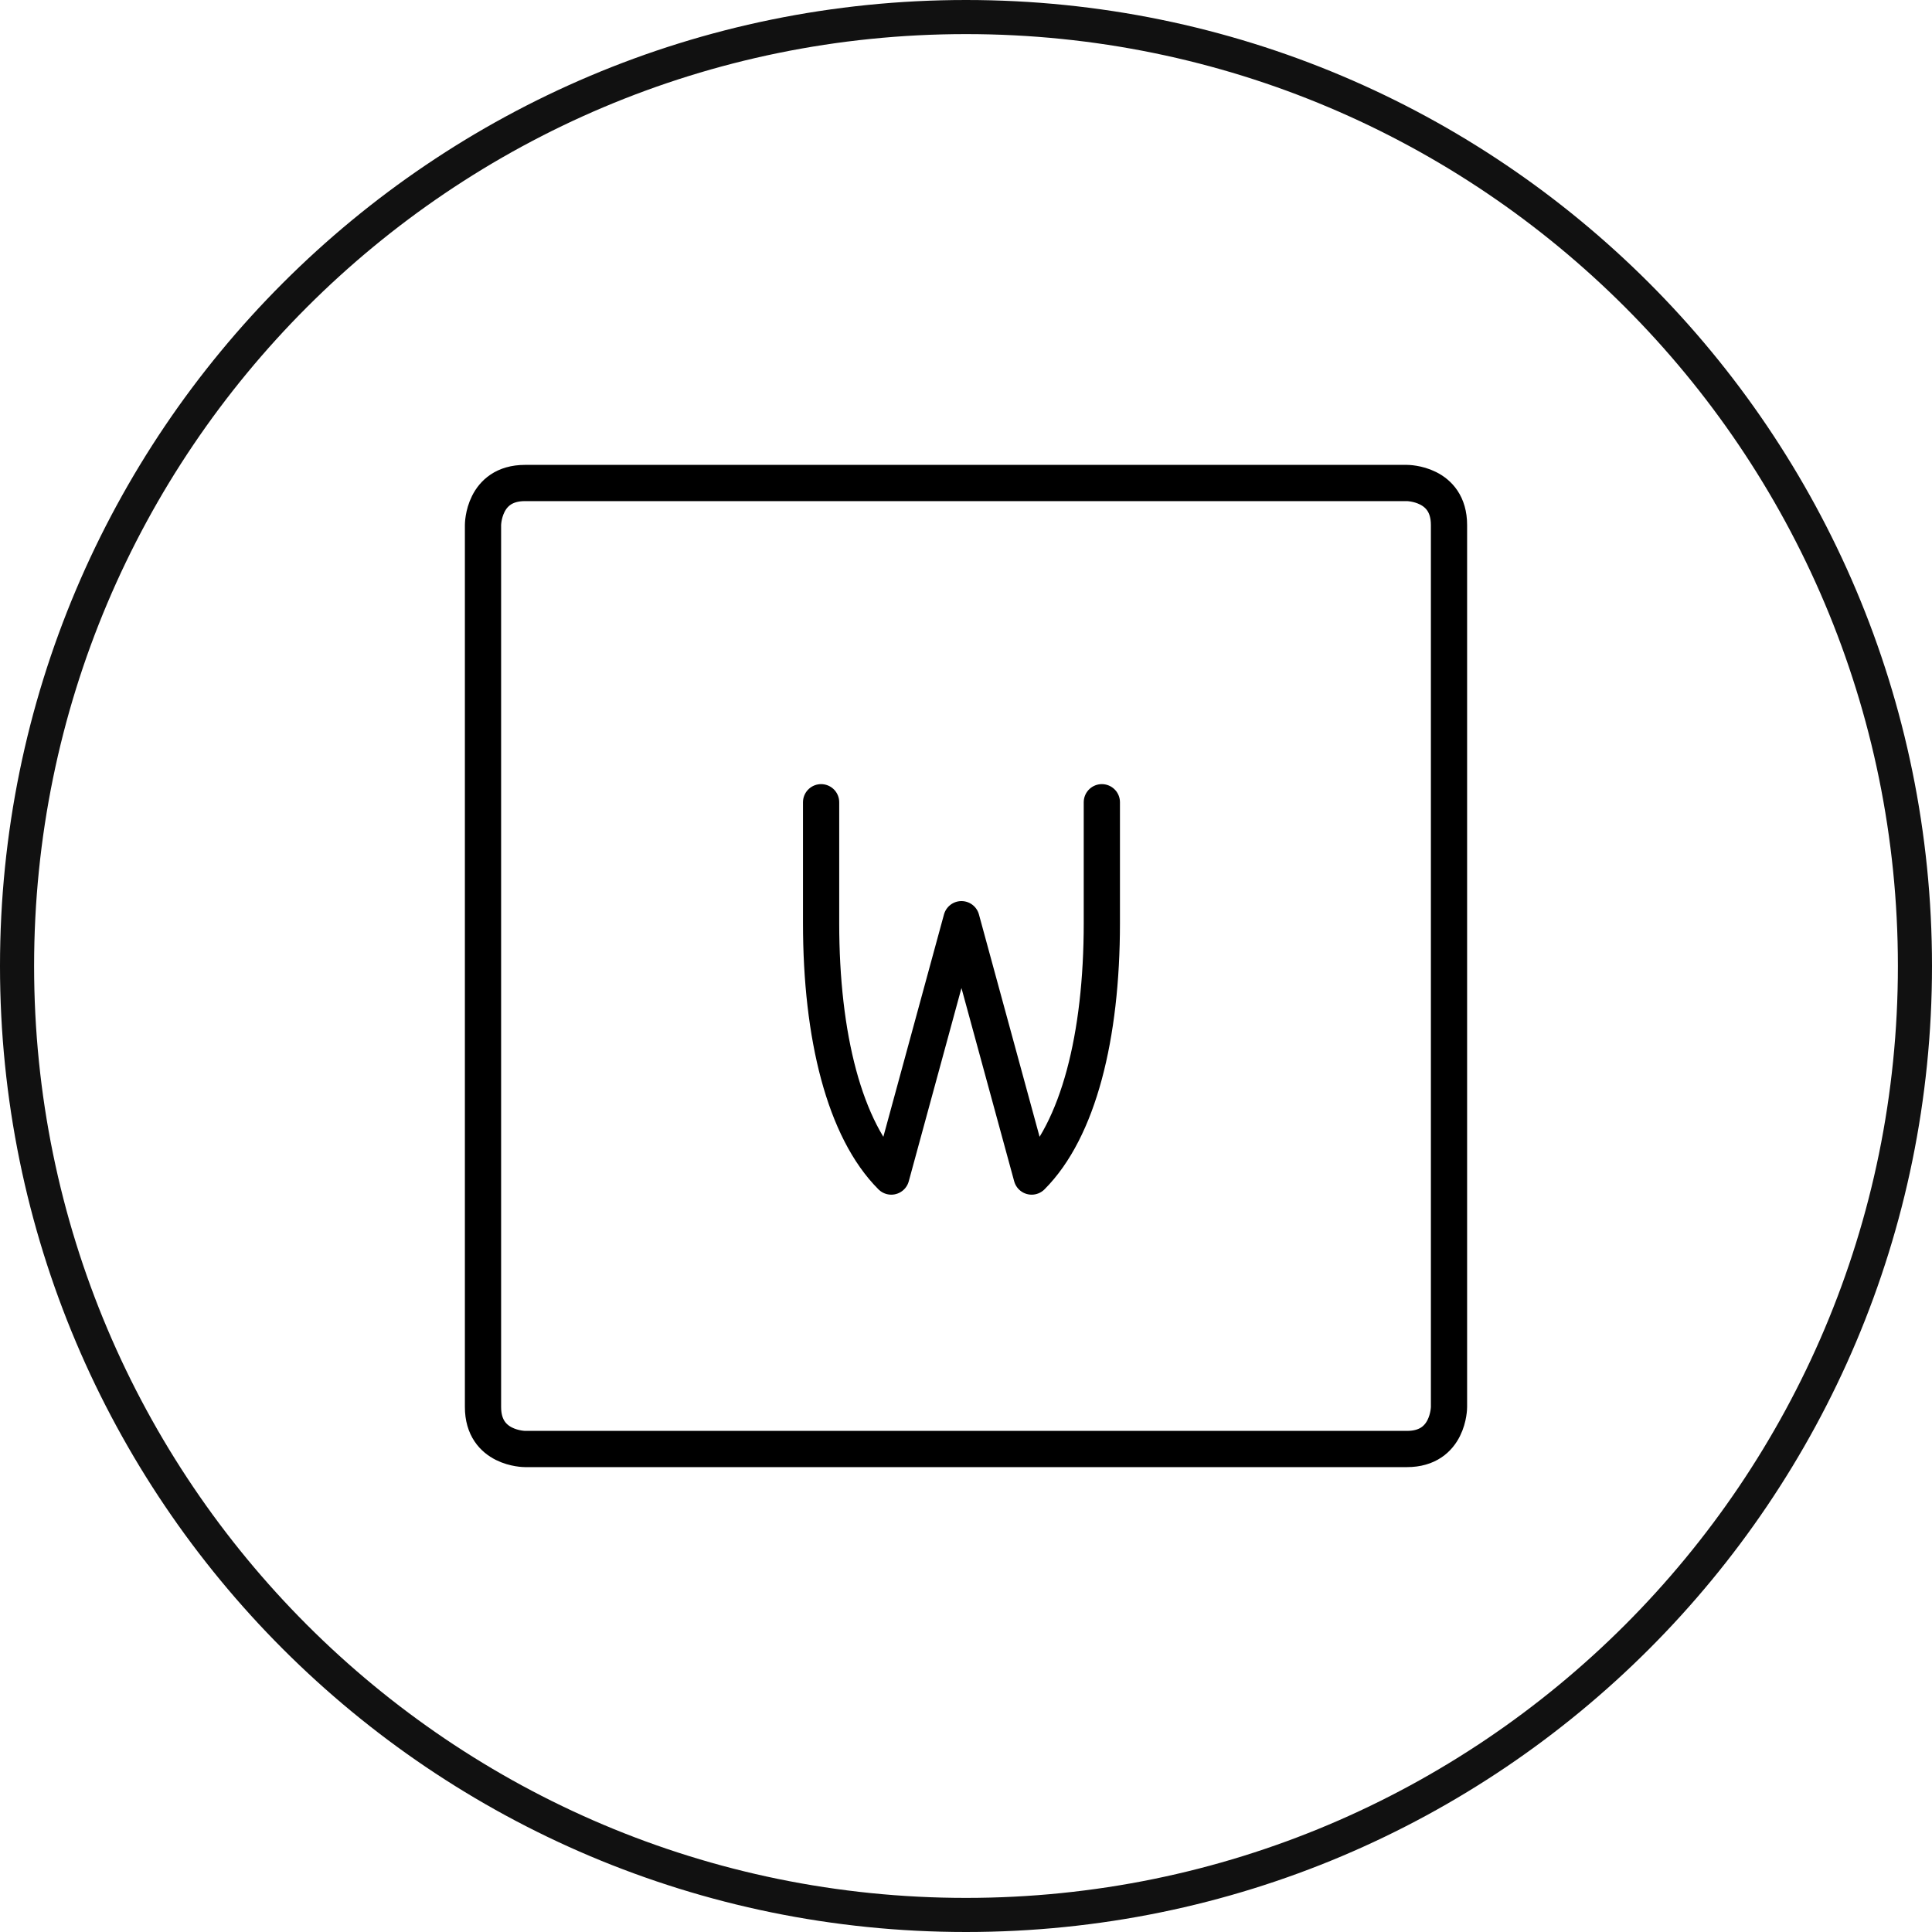 <svg xmlns="http://www.w3.org/2000/svg" fill="none" viewBox="0 0 80 80" height="80" width="80">
<g clip-path="url(#clip0_2207_3275)">
<g clip-path="url(#clip1_2207_3275)">
<g clip-path="url(#clip2_2207_3275)">
<path stroke-width="1.412" stroke="#111111" d="M79.294 40C79.294 18.299 61.702 0.706 40 0.706C18.299 0.706 0.706 18.299 0.706 40C0.706 61.702 18.299 79.294 40 79.294C61.702 79.294 79.294 61.702 79.294 40Z"></path>
<path stroke-linejoin="round" stroke-linecap="round" stroke-width="1.5" stroke="black" d="M21.739 20H58.261C58.261 20 60 20 60 21.739V58.261C60 58.261 60 60 58.261 60H21.739C21.739 60 20 60 20 58.261V21.739C20 21.739 20 20 21.739 20Z"></path>
<path stroke-linejoin="round" stroke-linecap="round" stroke-width="1.5" stroke="black" d="M45.625 33.219V38.227C45.625 42.906 44.656 46.781 42.719 48.719L39.812 38.062L36.906 48.719C34.969 46.781 34 42.906 34 38.227V33.219"></path>
</g>
</g>
</g>
<defs>
<clipPath id="clip0_2207_3275">
<rect fill="white" height="80" width="80"></rect>
</clipPath>
<clipPath id="clip1_2207_3275">
<rect fill="white" height="80" width="80"></rect>
</clipPath>
<clipPath id="clip2_2207_3275">
<rect fill="white" height="80" width="80"></rect>
</clipPath>
</defs>
</svg>
